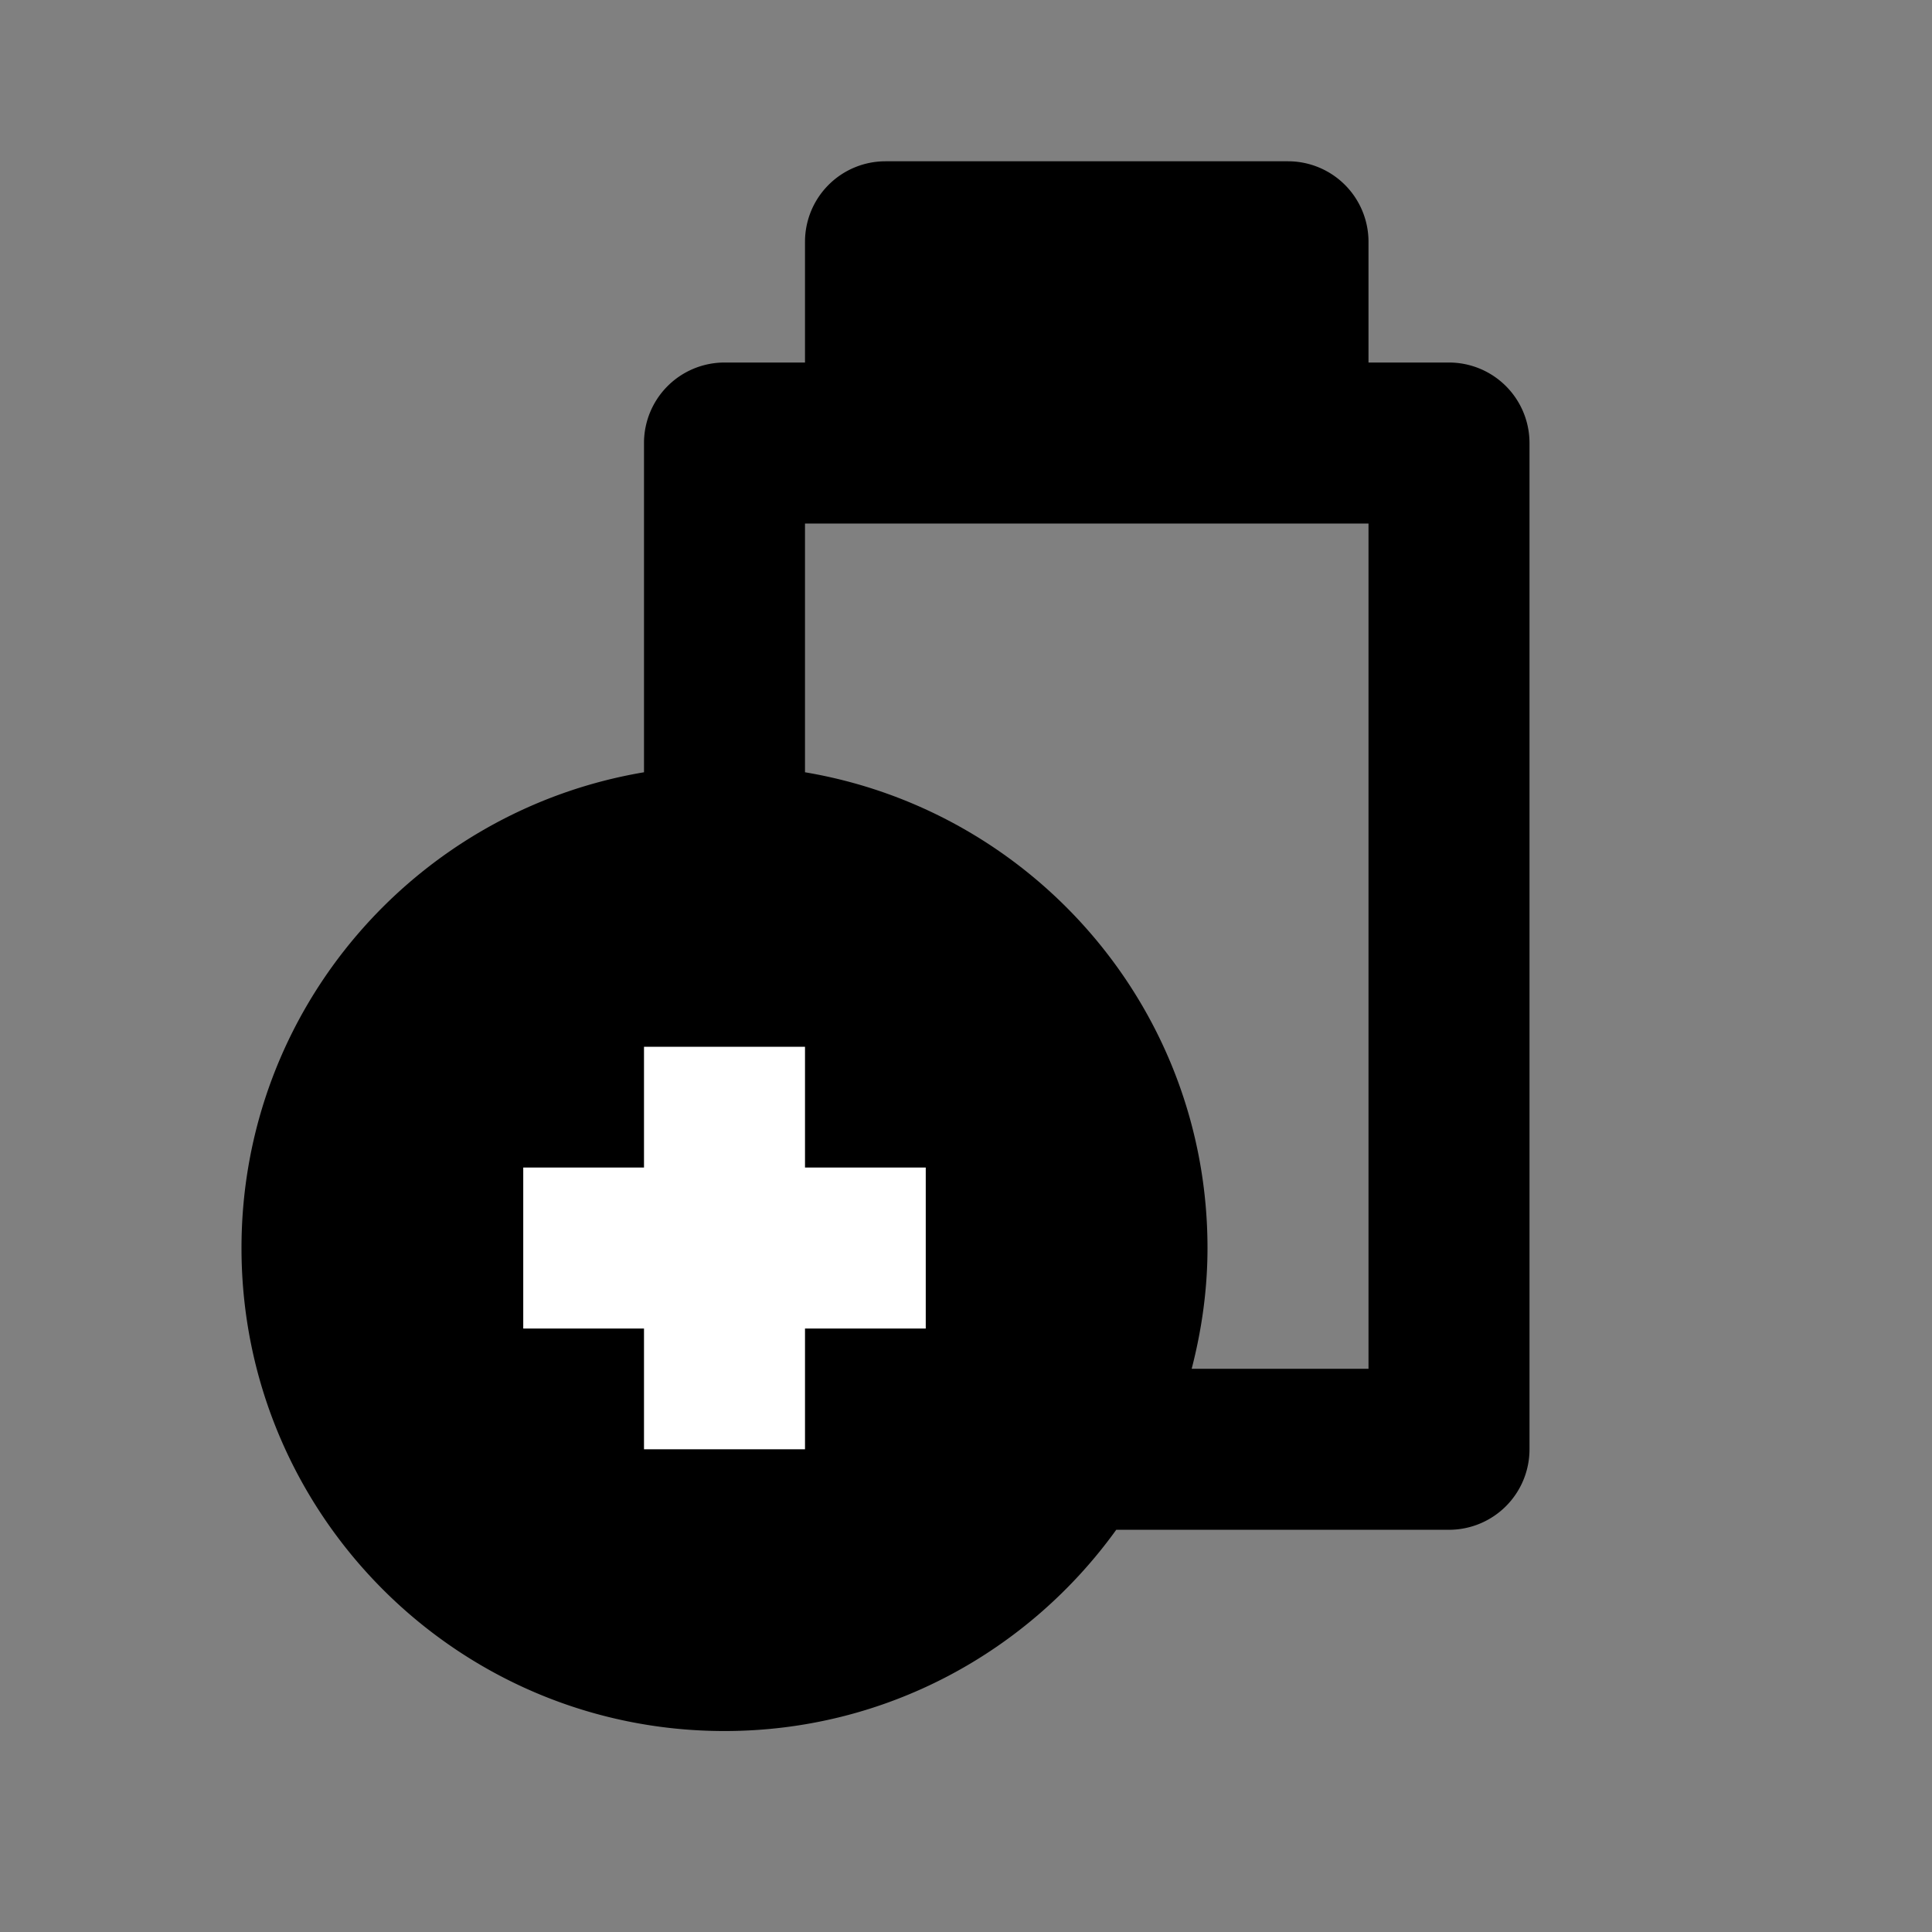 <?xml version="1.0" encoding="utf-8"?>

<svg width="800px" height="800px" viewBox="0 0 48 48" xmlns="http://www.w3.org/2000/svg" style="enable-background:new 0 0 48 48" xml:space="preserve">
<rect x="0" y="0" width="48" height="48" fill="#808080" stroke="none"/>
<style>.st3{display:none}</style>
<g id="Your_Icons">
<path d="M0-.002h48v48H0v-48z" style="fill:none"/>
<path d="M36 9.007h-2v-3a2 2 0 0 0-2-2H22a2 2 0 0 0-2 2v3h-2a2 2 0 0 0-2 2v8.18c-5.673.954-10 5.876-10 11.82 0 6.627 5.373 12 12 12 4.012 0 7.555-1.976 9.733-5H36a2 2 0 0 0 2-2v-25a2 2 0 0 0-2-2zm-2 25h-4.393c.248-.96.393-1.962.393-3 0-5.945-4.327-10.866-10-11.82v-6.18h14v21z"/>
<path style="fill:#fff" d="M23 29.007h-3v-3h-4v3h-3v4h3v3h4v-3h3z"/>
</g>
</svg>
